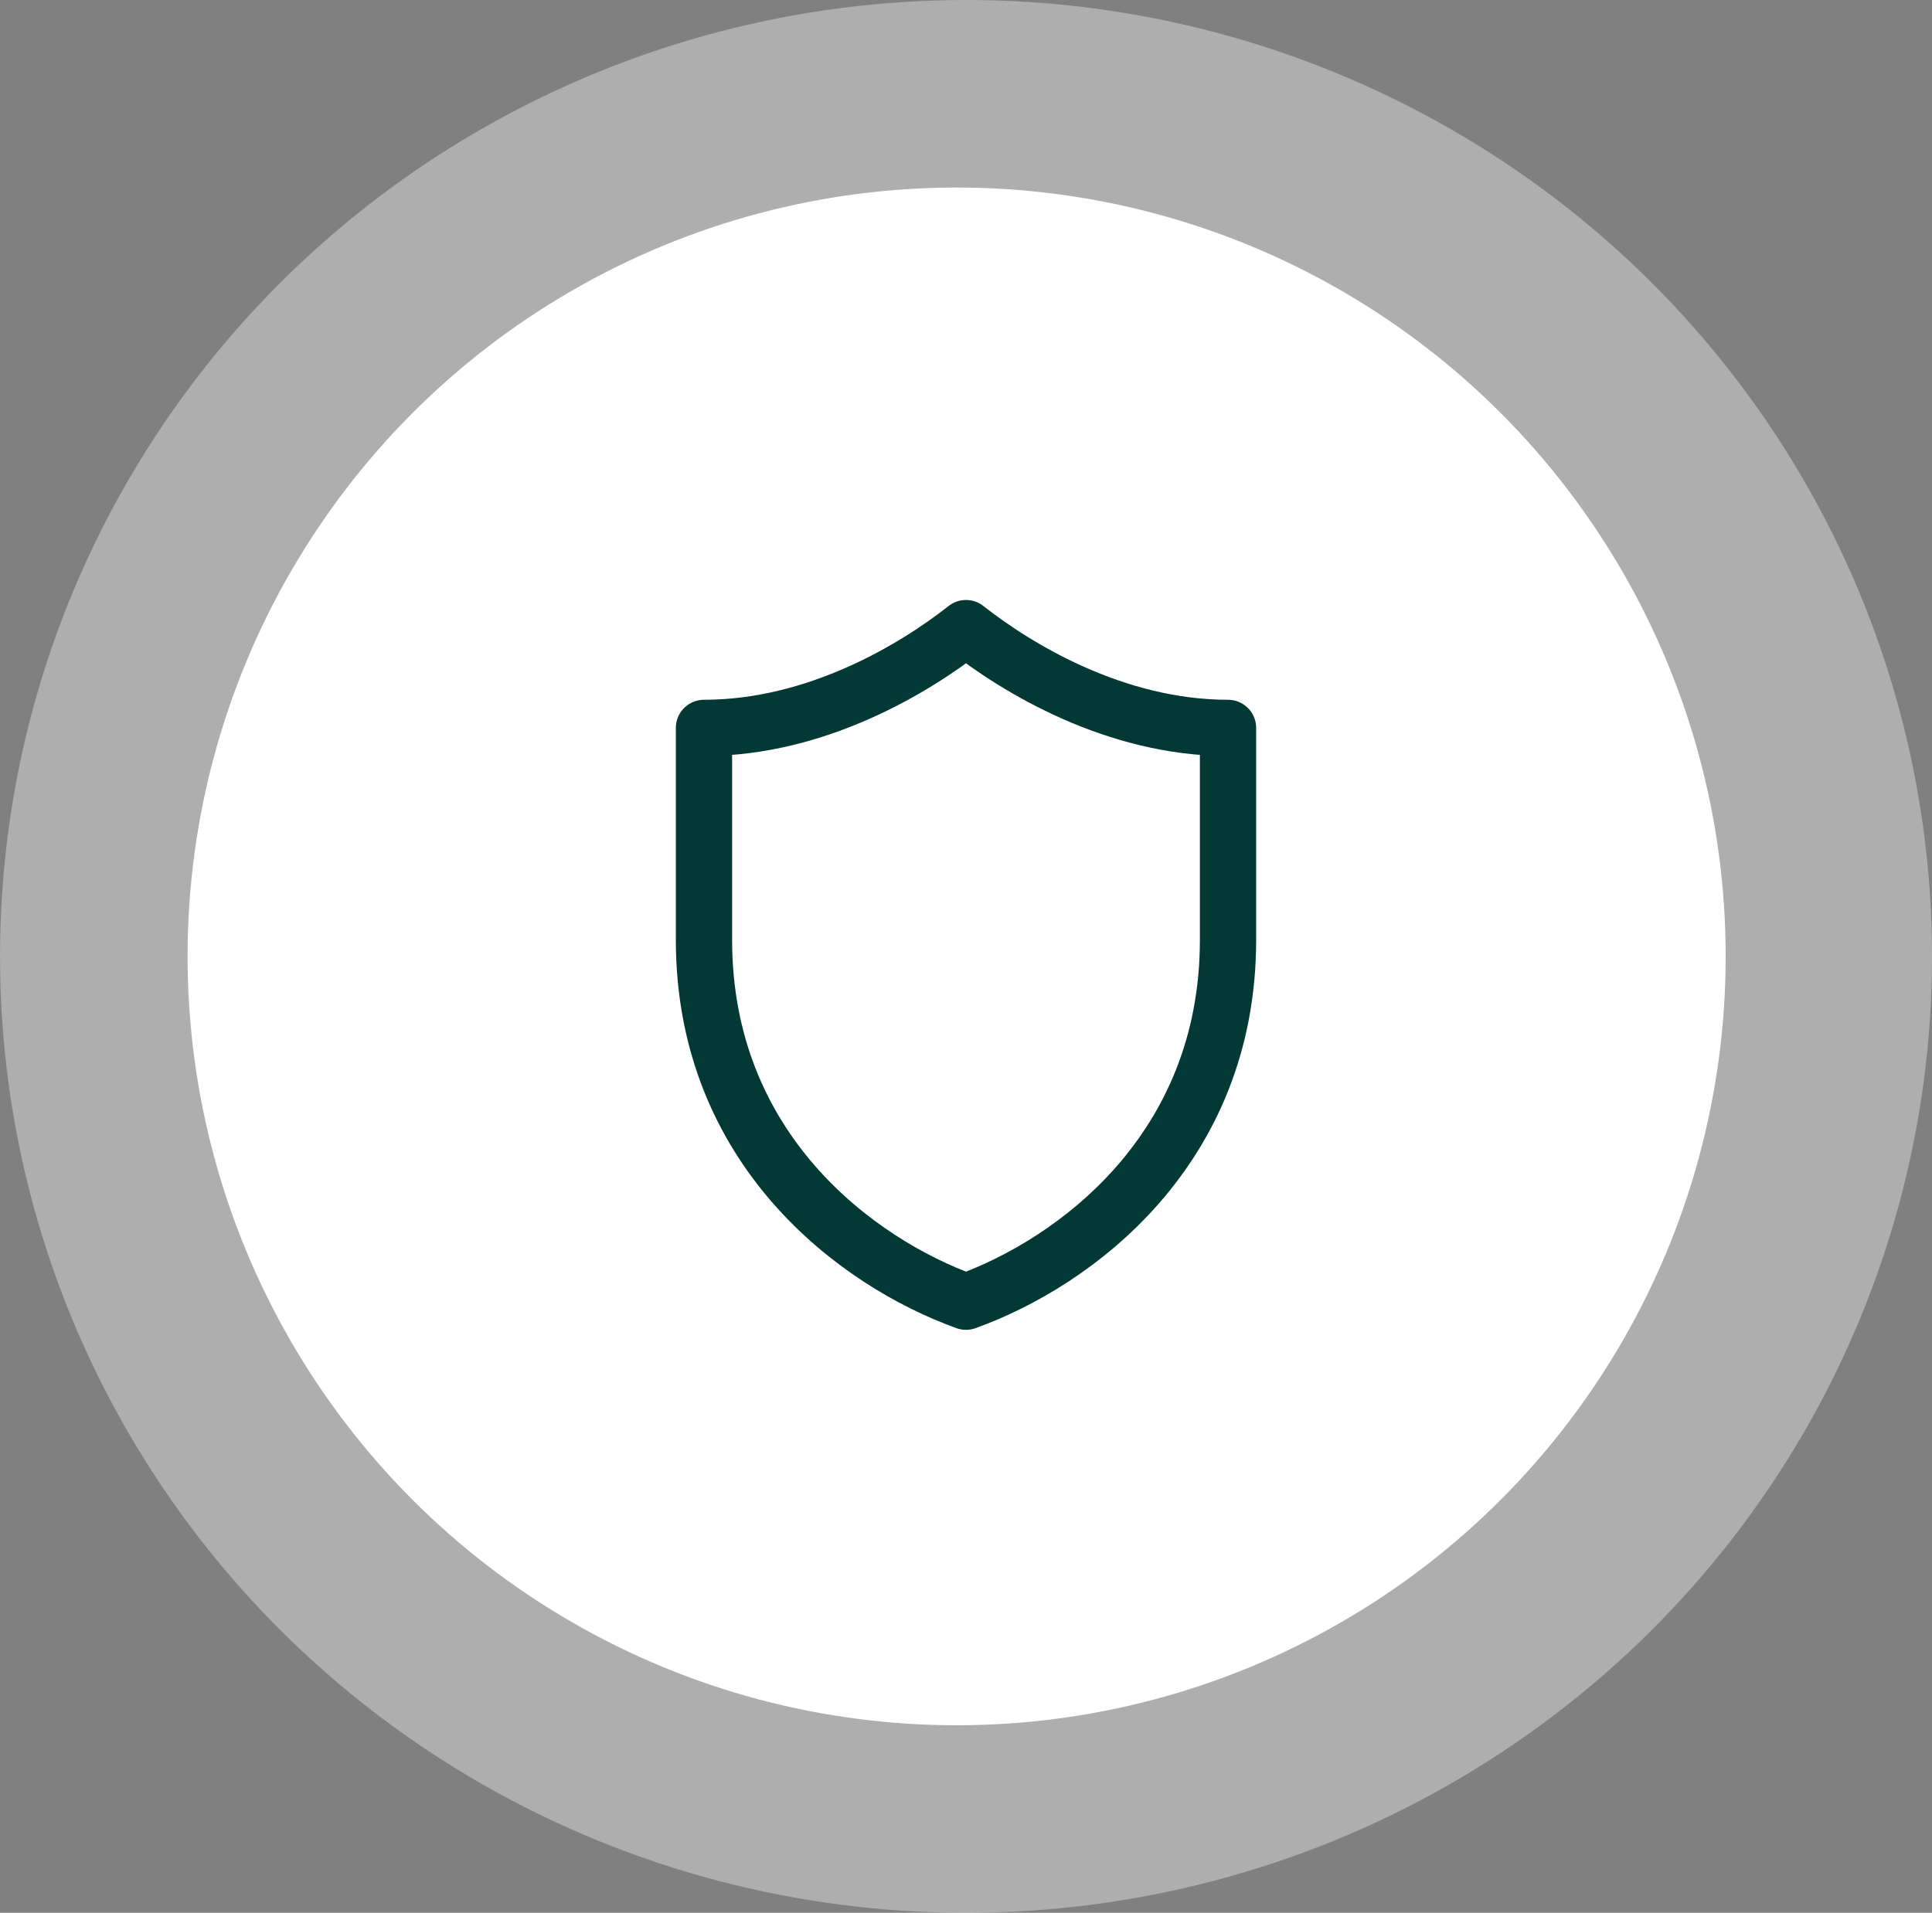 <svg xmlns="http://www.w3.org/2000/svg" width="103" height="102" viewBox="0 0 103 102"><rect x="0" y="0" width="103" height="102" fill="#808080" stroke="none"/><g id="Group_2698" data-name="Group 2698" transform="translate(-795 -951)"><g id="Group_2693" data-name="Group 2693"><g id="Group_16" data-name="Group 16" transform="translate(795.063 951)"><ellipse id="Ellipse_6" data-name="Ellipse 6" cx="51.5" cy="51" rx="51.5" ry="51" transform="translate(-0.062)" fill="#fff" opacity="0.362"></ellipse></g><circle id="Ellipse_5" data-name="Ellipse 5" cx="41" cy="41" r="41" transform="translate(805 961)" fill="#fff"></circle><path id="Path_867" data-name="Path 867" d="M14.969,1C12.245,3.147,7.011,6.321,1,6.321V17.629c0,11.2,8.19,17.212,13.969,19.29,5.779-2.077,13.969-8.085,13.969-19.29V6.321C22.926,6.321,17.692,3.148,14.969,1Z" transform="translate(831.531 983.494)" fill="none" stroke="#033935" stroke-linecap="round" stroke-linejoin="round" stroke-width="3"></path></g></g></svg>